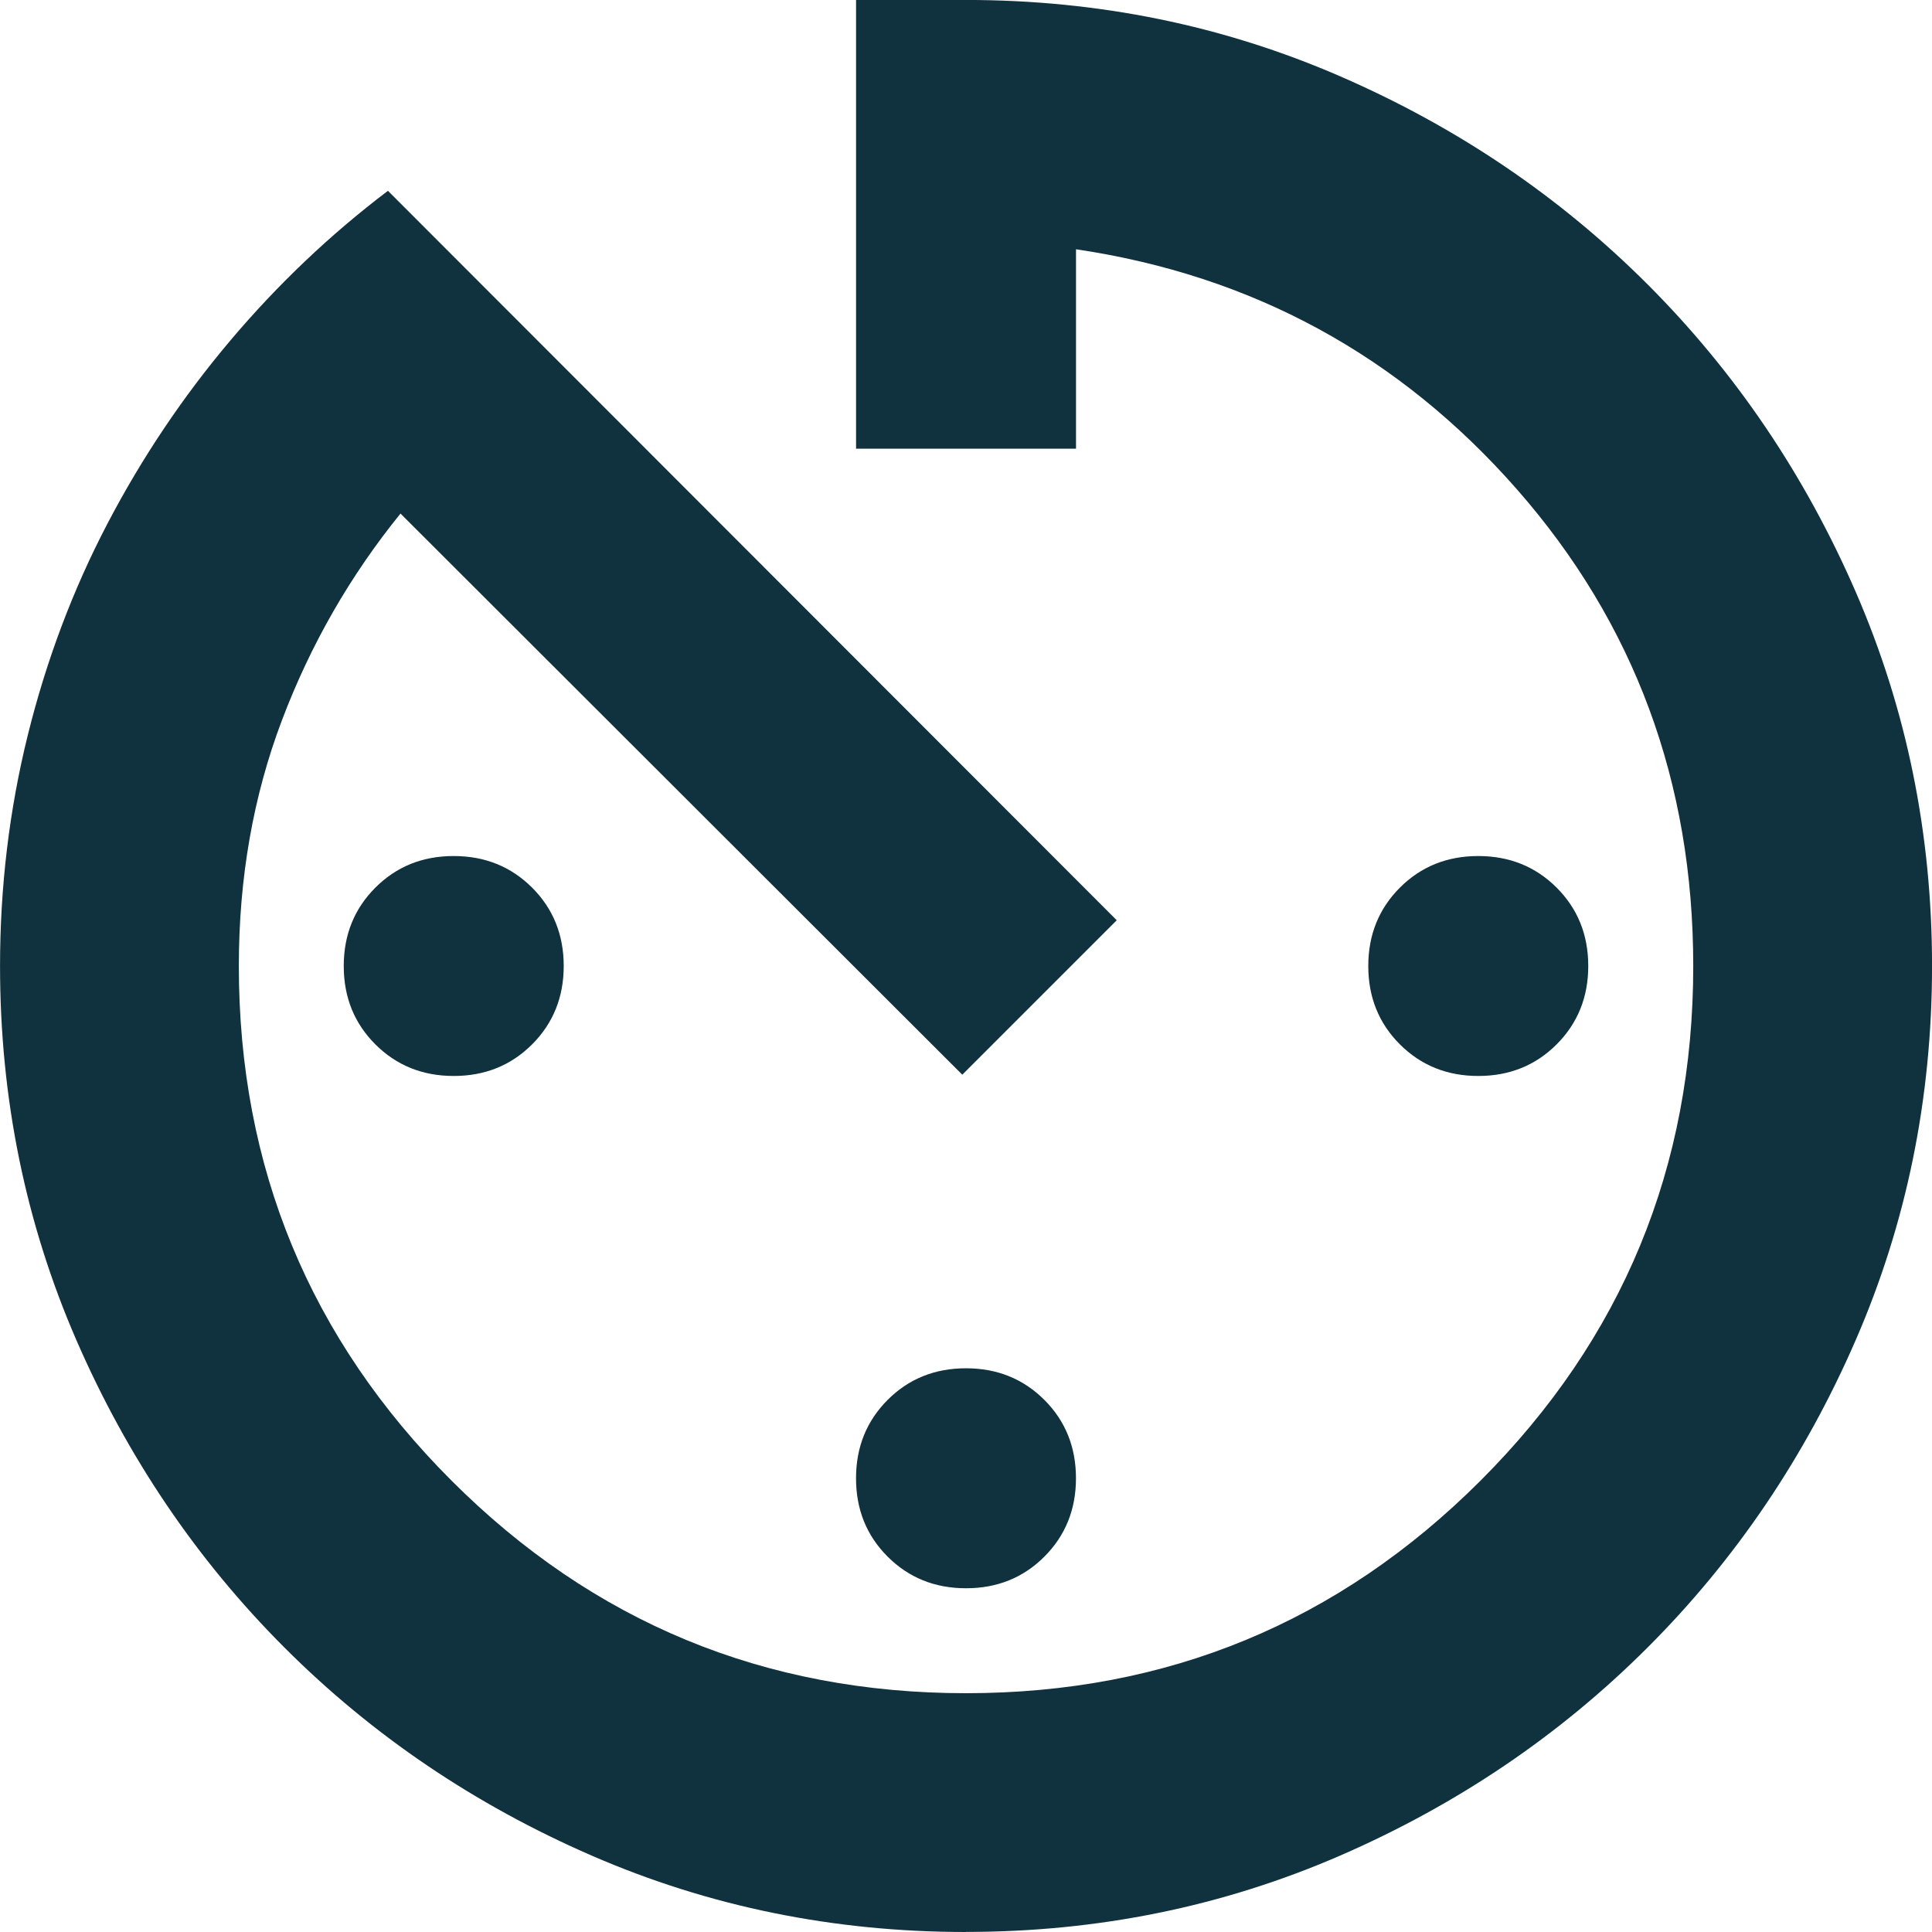<svg version="1.2" xmlns="http://www.w3.org/2000/svg" xmlns:xlink="http://www.w3.org/1999/xlink" overflow="visible" preserveAspectRatio="none" viewBox="0 0 50 50" width="50" height="50"><g transform="translate(0, 0)"><g transform="translate(-1.3322676295501878e-15, 1.7763568394002505e-15) rotate(0)"><path style="stroke-width: 0; stroke-linecap: butt; stroke-linejoin: miter; fill: rgb(16, 49, 62);" d="M24.999,50c-3.425,0 -6.653,-0.659 -9.683,-1.976c-3.03,-1.317 -5.682,-3.112 -7.954,-5.385c-2.272,-2.273 -4.067,-4.925 -5.385,-7.956c-1.317,-3.031 -1.976,-6.259 -1.976,-9.683c0,-2.052 0.24,-4.046 0.72,-5.982c0.48,-1.935 1.166,-3.756 2.058,-5.463c0.893,-1.707 1.953,-3.287 3.18,-4.74c1.227,-1.453 2.587,-2.745 4.081,-3.877l18.861,18.878l-3.997,3.997l-14.539,-14.522c-1.304,1.608 -2.328,3.392 -3.07,5.353c-0.742,1.961 -1.114,4.079 -1.114,6.356c0,5.208 1.835,9.647 5.503,13.317c3.669,3.669 8.108,5.503 13.317,5.503c5.208,0 9.647,-1.835 13.317,-5.503c3.669,-3.669 5.503,-8.108 5.503,-13.317c0,-4.758 -1.521,-8.869 -4.562,-12.335c-3.042,-3.465 -6.846,-5.537 -11.412,-6.214v5.161h-5.692v-11.613h2.846c3.425,0 6.652,0.659 9.683,1.976c3.031,1.317 5.683,3.112 7.956,5.385c2.272,2.273 4.067,4.925 5.385,7.956c1.317,3.032 1.976,6.26 1.976,9.684c0,3.425 -0.659,6.653 -1.976,9.683c-1.317,3.03 -3.112,5.682 -5.385,7.954c-2.273,2.272 -4.925,4.067 -7.956,5.385c-3.032,1.317 -6.26,1.976 -9.684,1.976zM11.742,27.846c-0.806,0 -1.482,-0.273 -2.028,-0.818c-0.546,-0.546 -0.818,-1.221 -0.818,-2.028c0,-0.806 0.273,-1.482 0.818,-2.028c0.546,-0.546 1.221,-0.818 2.028,-0.818c0.807,0 1.483,0.273 2.029,0.818c0.546,0.546 0.818,1.221 0.818,2.028c0,0.806 -0.273,1.482 -0.818,2.028c-0.546,0.546 -1.222,0.818 -2.029,0.818zM25,41.104c-0.806,0 -1.482,-0.273 -2.028,-0.818c-0.546,-0.546 -0.818,-1.221 -0.818,-2.028c0,-0.807 0.273,-1.483 0.818,-2.029c0.546,-0.546 1.221,-0.818 2.028,-0.818c0.806,0 1.482,0.273 2.028,0.818c0.546,0.546 0.818,1.222 0.818,2.029c0,0.806 -0.273,1.482 -0.818,2.028c-0.546,0.546 -1.221,0.818 -2.028,0.818zM38.258,27.846c-0.807,0 -1.483,-0.273 -2.029,-0.818c-0.546,-0.546 -0.818,-1.221 -0.818,-2.028c0,-0.806 0.273,-1.482 0.818,-2.028c0.546,-0.546 1.222,-0.818 2.029,-0.818c0.806,0 1.482,0.273 2.028,0.818c0.546,0.546 0.818,1.221 0.818,2.028c0,0.806 -0.273,1.482 -0.818,2.028c-0.546,0.546 -1.221,0.818 -2.028,0.818z" vector-effect="non-scaling-stroke"/></g><defs><path id="path-175127476618718322" d="M24.999,50c-3.425,0 -6.653,-0.659 -9.683,-1.976c-3.03,-1.317 -5.682,-3.112 -7.954,-5.385c-2.272,-2.273 -4.067,-4.925 -5.385,-7.956c-1.317,-3.031 -1.976,-6.259 -1.976,-9.683c0,-2.052 0.24,-4.046 0.72,-5.982c0.48,-1.935 1.166,-3.756 2.058,-5.463c0.893,-1.707 1.953,-3.287 3.18,-4.74c1.227,-1.453 2.587,-2.745 4.081,-3.877l18.861,18.878l-3.997,3.997l-14.539,-14.522c-1.304,1.608 -2.328,3.392 -3.07,5.353c-0.742,1.961 -1.114,4.079 -1.114,6.356c0,5.208 1.835,9.647 5.503,13.317c3.669,3.669 8.108,5.503 13.317,5.503c5.208,0 9.647,-1.835 13.317,-5.503c3.669,-3.669 5.503,-8.108 5.503,-13.317c0,-4.758 -1.521,-8.869 -4.562,-12.335c-3.042,-3.465 -6.846,-5.537 -11.412,-6.214v5.161h-5.692v-11.613h2.846c3.425,0 6.652,0.659 9.683,1.976c3.031,1.317 5.683,3.112 7.956,5.385c2.272,2.273 4.067,4.925 5.385,7.956c1.317,3.032 1.976,6.26 1.976,9.684c0,3.425 -0.659,6.653 -1.976,9.683c-1.317,3.03 -3.112,5.682 -5.385,7.954c-2.273,2.272 -4.925,4.067 -7.956,5.385c-3.032,1.317 -6.26,1.976 -9.684,1.976zM11.742,27.846c-0.806,0 -1.482,-0.273 -2.028,-0.818c-0.546,-0.546 -0.818,-1.221 -0.818,-2.028c0,-0.806 0.273,-1.482 0.818,-2.028c0.546,-0.546 1.221,-0.818 2.028,-0.818c0.807,0 1.483,0.273 2.029,0.818c0.546,0.546 0.818,1.221 0.818,2.028c0,0.806 -0.273,1.482 -0.818,2.028c-0.546,0.546 -1.222,0.818 -2.029,0.818zM25,41.104c-0.806,0 -1.482,-0.273 -2.028,-0.818c-0.546,-0.546 -0.818,-1.221 -0.818,-2.028c0,-0.807 0.273,-1.483 0.818,-2.029c0.546,-0.546 1.221,-0.818 2.028,-0.818c0.806,0 1.482,0.273 2.028,0.818c0.546,0.546 0.818,1.222 0.818,2.029c0,0.806 -0.273,1.482 -0.818,2.028c-0.546,0.546 -1.221,0.818 -2.028,0.818zM38.258,27.846c-0.807,0 -1.483,-0.273 -2.029,-0.818c-0.546,-0.546 -0.818,-1.221 -0.818,-2.028c0,-0.806 0.273,-1.482 0.818,-2.028c0.546,-0.546 1.222,-0.818 2.029,-0.818c0.806,0 1.482,0.273 2.028,0.818c0.546,0.546 0.818,1.221 0.818,2.028c0,0.806 -0.273,1.482 -0.818,2.028c-0.546,0.546 -1.221,0.818 -2.028,0.818z" vector-effect="non-scaling-stroke"/></defs></g></svg>